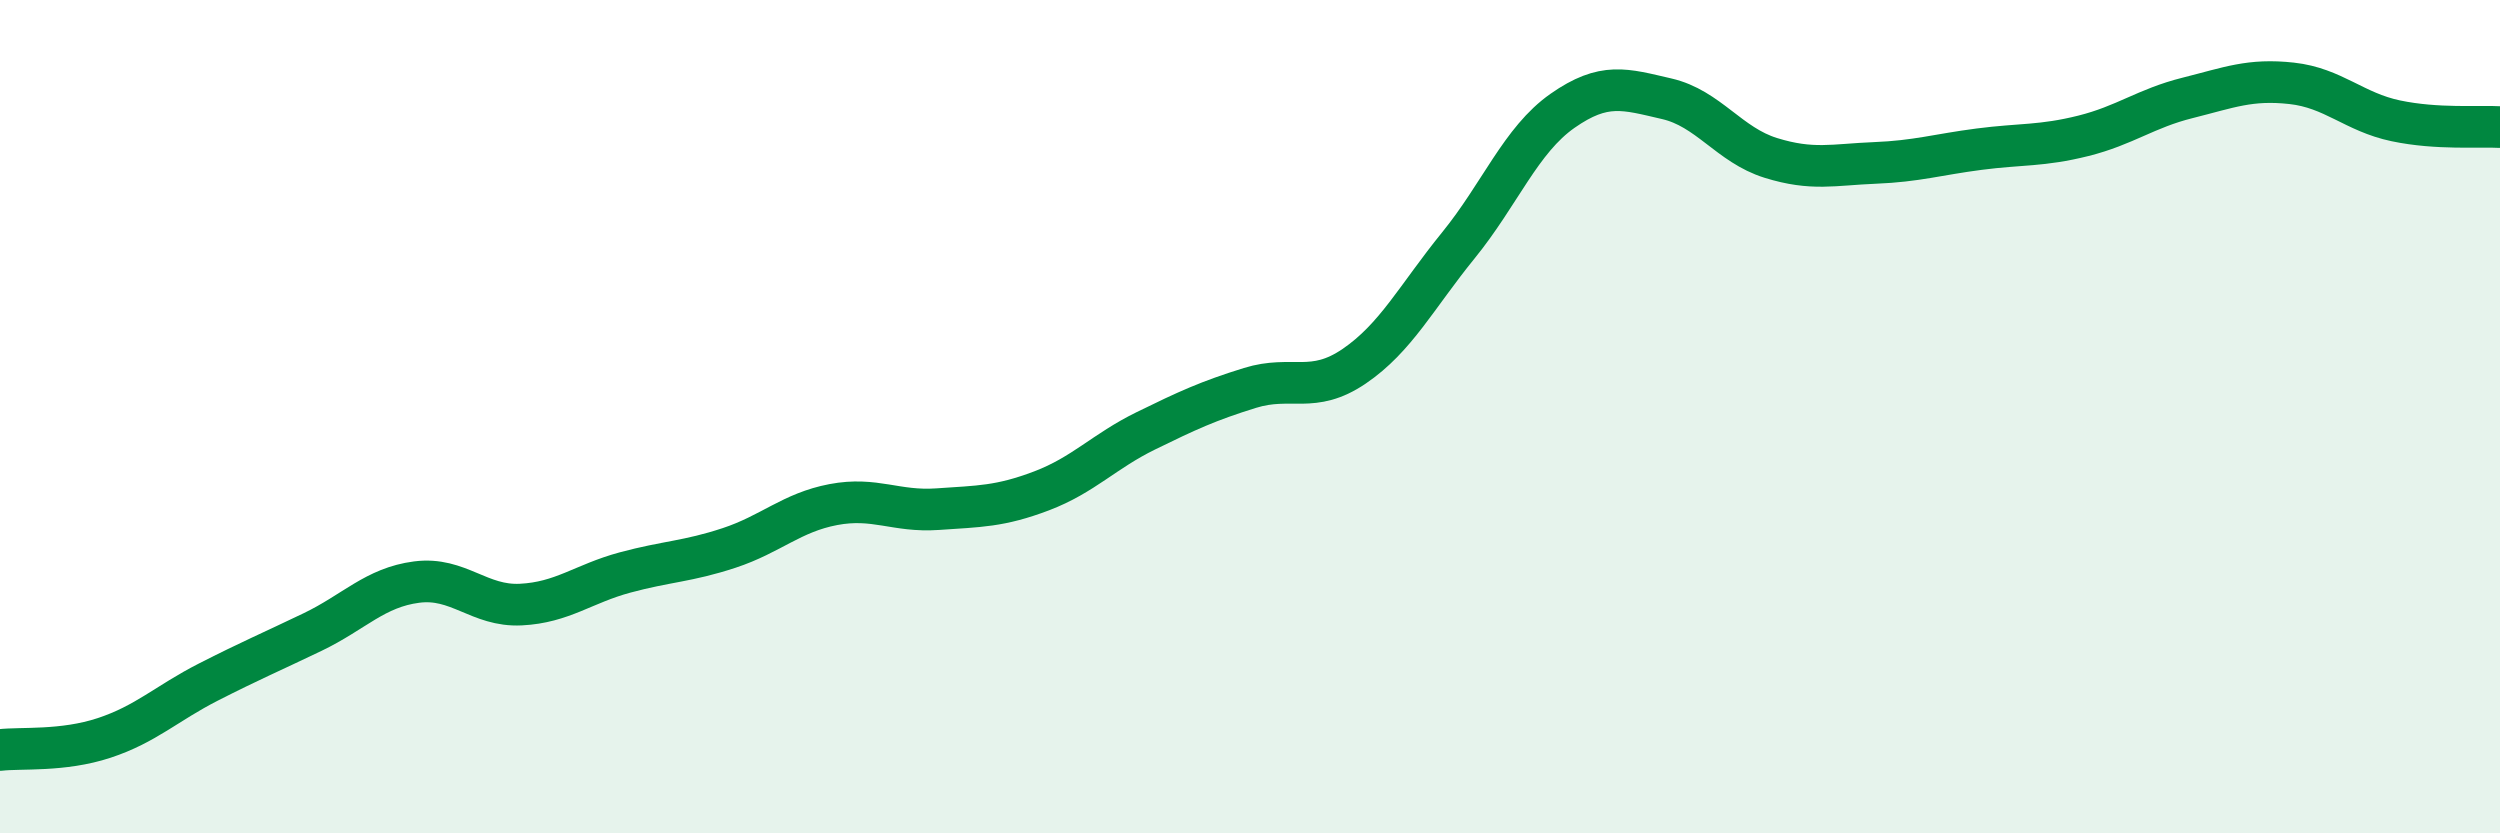 
    <svg width="60" height="20" viewBox="0 0 60 20" xmlns="http://www.w3.org/2000/svg">
      <path
        d="M 0,18 C 0.5,17.94 1.5,18.04 2.5,17.71 C 3.5,17.38 4,16.88 5,16.37 C 6,15.86 6.5,15.65 7.5,15.17 C 8.5,14.69 9,14.1 10,13.97 C 11,13.84 11.5,14.56 12.5,14.51 C 13.5,14.46 14,14.01 15,13.74 C 16,13.47 16.5,13.48 17.5,13.15 C 18.5,12.82 19,12.3 20,12.11 C 21,11.92 21.5,12.29 22.5,12.22 C 23.5,12.15 24,12.16 25,11.78 C 26,11.4 26.5,10.83 27.5,10.34 C 28.5,9.85 29,9.62 30,9.31 C 31,9 31.5,9.47 32.5,8.79 C 33.5,8.11 34,7.12 35,5.89 C 36,4.66 36.5,3.36 37.5,2.66 C 38.5,1.96 39,2.14 40,2.37 C 41,2.6 41.5,3.48 42.5,3.79 C 43.5,4.1 44,3.95 45,3.91 C 46,3.87 46.5,3.71 47.5,3.58 C 48.5,3.45 49,3.51 50,3.26 C 51,3.01 51.5,2.6 52.5,2.35 C 53.5,2.1 54,1.89 55,2 C 56,2.11 56.5,2.69 57.5,2.9 C 58.5,3.11 59.5,3.02 60,3.05L60 20L0 20Z"
        fill="#008740"
        opacity="0.1"
        stroke-linecap="round"
        stroke-linejoin="round"
      />
      <path
        d="M 0,18 C 0.5,17.94 1.5,18.04 2.5,17.71 C 3.5,17.38 4,16.88 5,16.37 C 6,15.86 6.5,15.65 7.5,15.17 C 8.5,14.69 9,14.1 10,13.97 C 11,13.84 11.5,14.56 12.5,14.51 C 13.5,14.46 14,14.01 15,13.74 C 16,13.47 16.5,13.48 17.5,13.15 C 18.5,12.82 19,12.3 20,12.11 C 21,11.92 21.5,12.29 22.5,12.22 C 23.5,12.15 24,12.16 25,11.78 C 26,11.4 26.5,10.83 27.5,10.34 C 28.5,9.85 29,9.62 30,9.31 C 31,9 31.5,9.47 32.5,8.79 C 33.5,8.11 34,7.12 35,5.89 C 36,4.66 36.5,3.36 37.5,2.66 C 38.5,1.96 39,2.14 40,2.37 C 41,2.6 41.5,3.48 42.5,3.79 C 43.5,4.1 44,3.95 45,3.91 C 46,3.87 46.5,3.71 47.5,3.58 C 48.5,3.45 49,3.51 50,3.26 C 51,3.01 51.5,2.6 52.5,2.35 C 53.5,2.1 54,1.89 55,2 C 56,2.11 56.5,2.69 57.5,2.9 C 58.5,3.11 59.5,3.02 60,3.05"
        stroke="#008740"
        stroke-width="1"
        fill="none"
        stroke-linecap="round"
        stroke-linejoin="round"
      />
    </svg>
  
